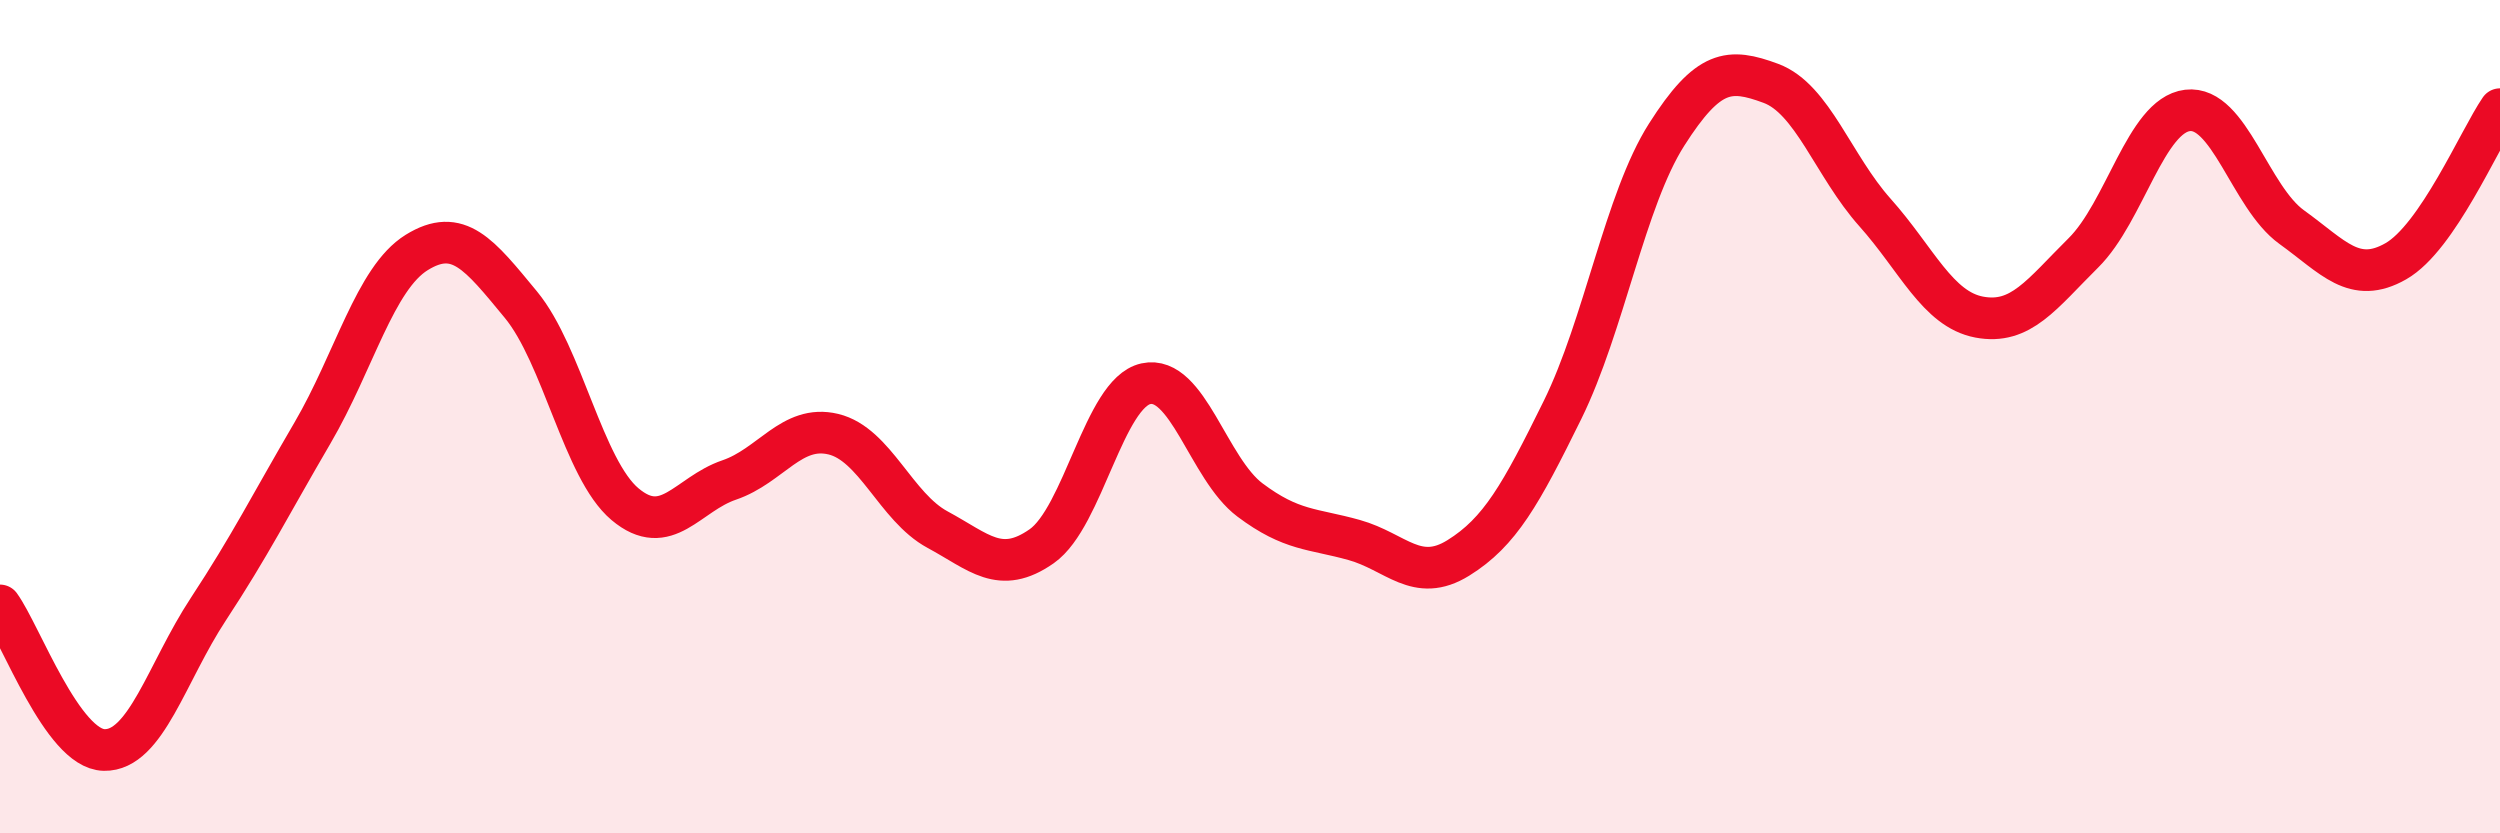 
    <svg width="60" height="20" viewBox="0 0 60 20" xmlns="http://www.w3.org/2000/svg">
      <path
        d="M 0,14.53 C 0.5,15.22 1.5,17.98 2.5,18 C 3.5,18.02 4,16.14 5,14.62 C 6,13.1 6.5,12.1 7.5,10.39 C 8.5,8.68 9,6.68 10,6.06 C 11,5.44 11.5,6.1 12.5,7.31 C 13.5,8.52 14,11.26 15,12.1 C 16,12.94 16.5,11.86 17.5,11.52 C 18.5,11.18 19,10.18 20,10.42 C 21,10.66 21.5,12.17 22.5,12.71 C 23.5,13.25 24,13.81 25,13.11 C 26,12.41 26.5,9.43 27.5,9.21 C 28.5,8.99 29,11.25 30,12 C 31,12.75 31.5,12.68 32.5,12.96 C 33.5,13.24 34,14.01 35,13.39 C 36,12.77 36.5,11.87 37.5,9.84 C 38.5,7.81 39,4.8 40,3.23 C 41,1.66 41.5,1.63 42.5,2 C 43.5,2.37 44,3.98 45,5.1 C 46,6.22 46.5,7.42 47.5,7.61 C 48.5,7.8 49,7.06 50,6.07 C 51,5.08 51.5,2.77 52.5,2.65 C 53.5,2.53 54,4.73 55,5.45 C 56,6.17 56.5,6.84 57.5,6.27 C 58.5,5.7 59.5,3.35 60,2.62L60 20L0 20Z"
        fill="#EB0A25"
        opacity="0.1"
        stroke-linecap="round"
        stroke-linejoin="round"
      />
      <path
        d="M 0,14.53 C 0.5,15.22 1.5,17.98 2.5,18 C 3.5,18.02 4,16.14 5,14.62 C 6,13.1 6.5,12.1 7.5,10.39 C 8.5,8.68 9,6.68 10,6.06 C 11,5.44 11.5,6.1 12.5,7.31 C 13.5,8.52 14,11.26 15,12.1 C 16,12.94 16.5,11.86 17.5,11.52 C 18.5,11.18 19,10.18 20,10.42 C 21,10.66 21.5,12.17 22.5,12.71 C 23.5,13.25 24,13.81 25,13.11 C 26,12.41 26.5,9.43 27.5,9.21 C 28.5,8.99 29,11.25 30,12 C 31,12.75 31.5,12.68 32.5,12.96 C 33.5,13.24 34,14.01 35,13.39 C 36,12.77 36.5,11.87 37.5,9.84 C 38.5,7.81 39,4.8 40,3.23 C 41,1.66 41.5,1.63 42.5,2 C 43.5,2.37 44,3.98 45,5.1 C 46,6.22 46.5,7.42 47.5,7.61 C 48.5,7.8 49,7.06 50,6.07 C 51,5.08 51.5,2.77 52.5,2.65 C 53.5,2.53 54,4.73 55,5.45 C 56,6.17 56.5,6.84 57.5,6.27 C 58.5,5.7 59.5,3.35 60,2.62"
        stroke="#EB0A25"
        stroke-width="1"
        fill="none"
        stroke-linecap="round"
        stroke-linejoin="round"
      />
    </svg>
  